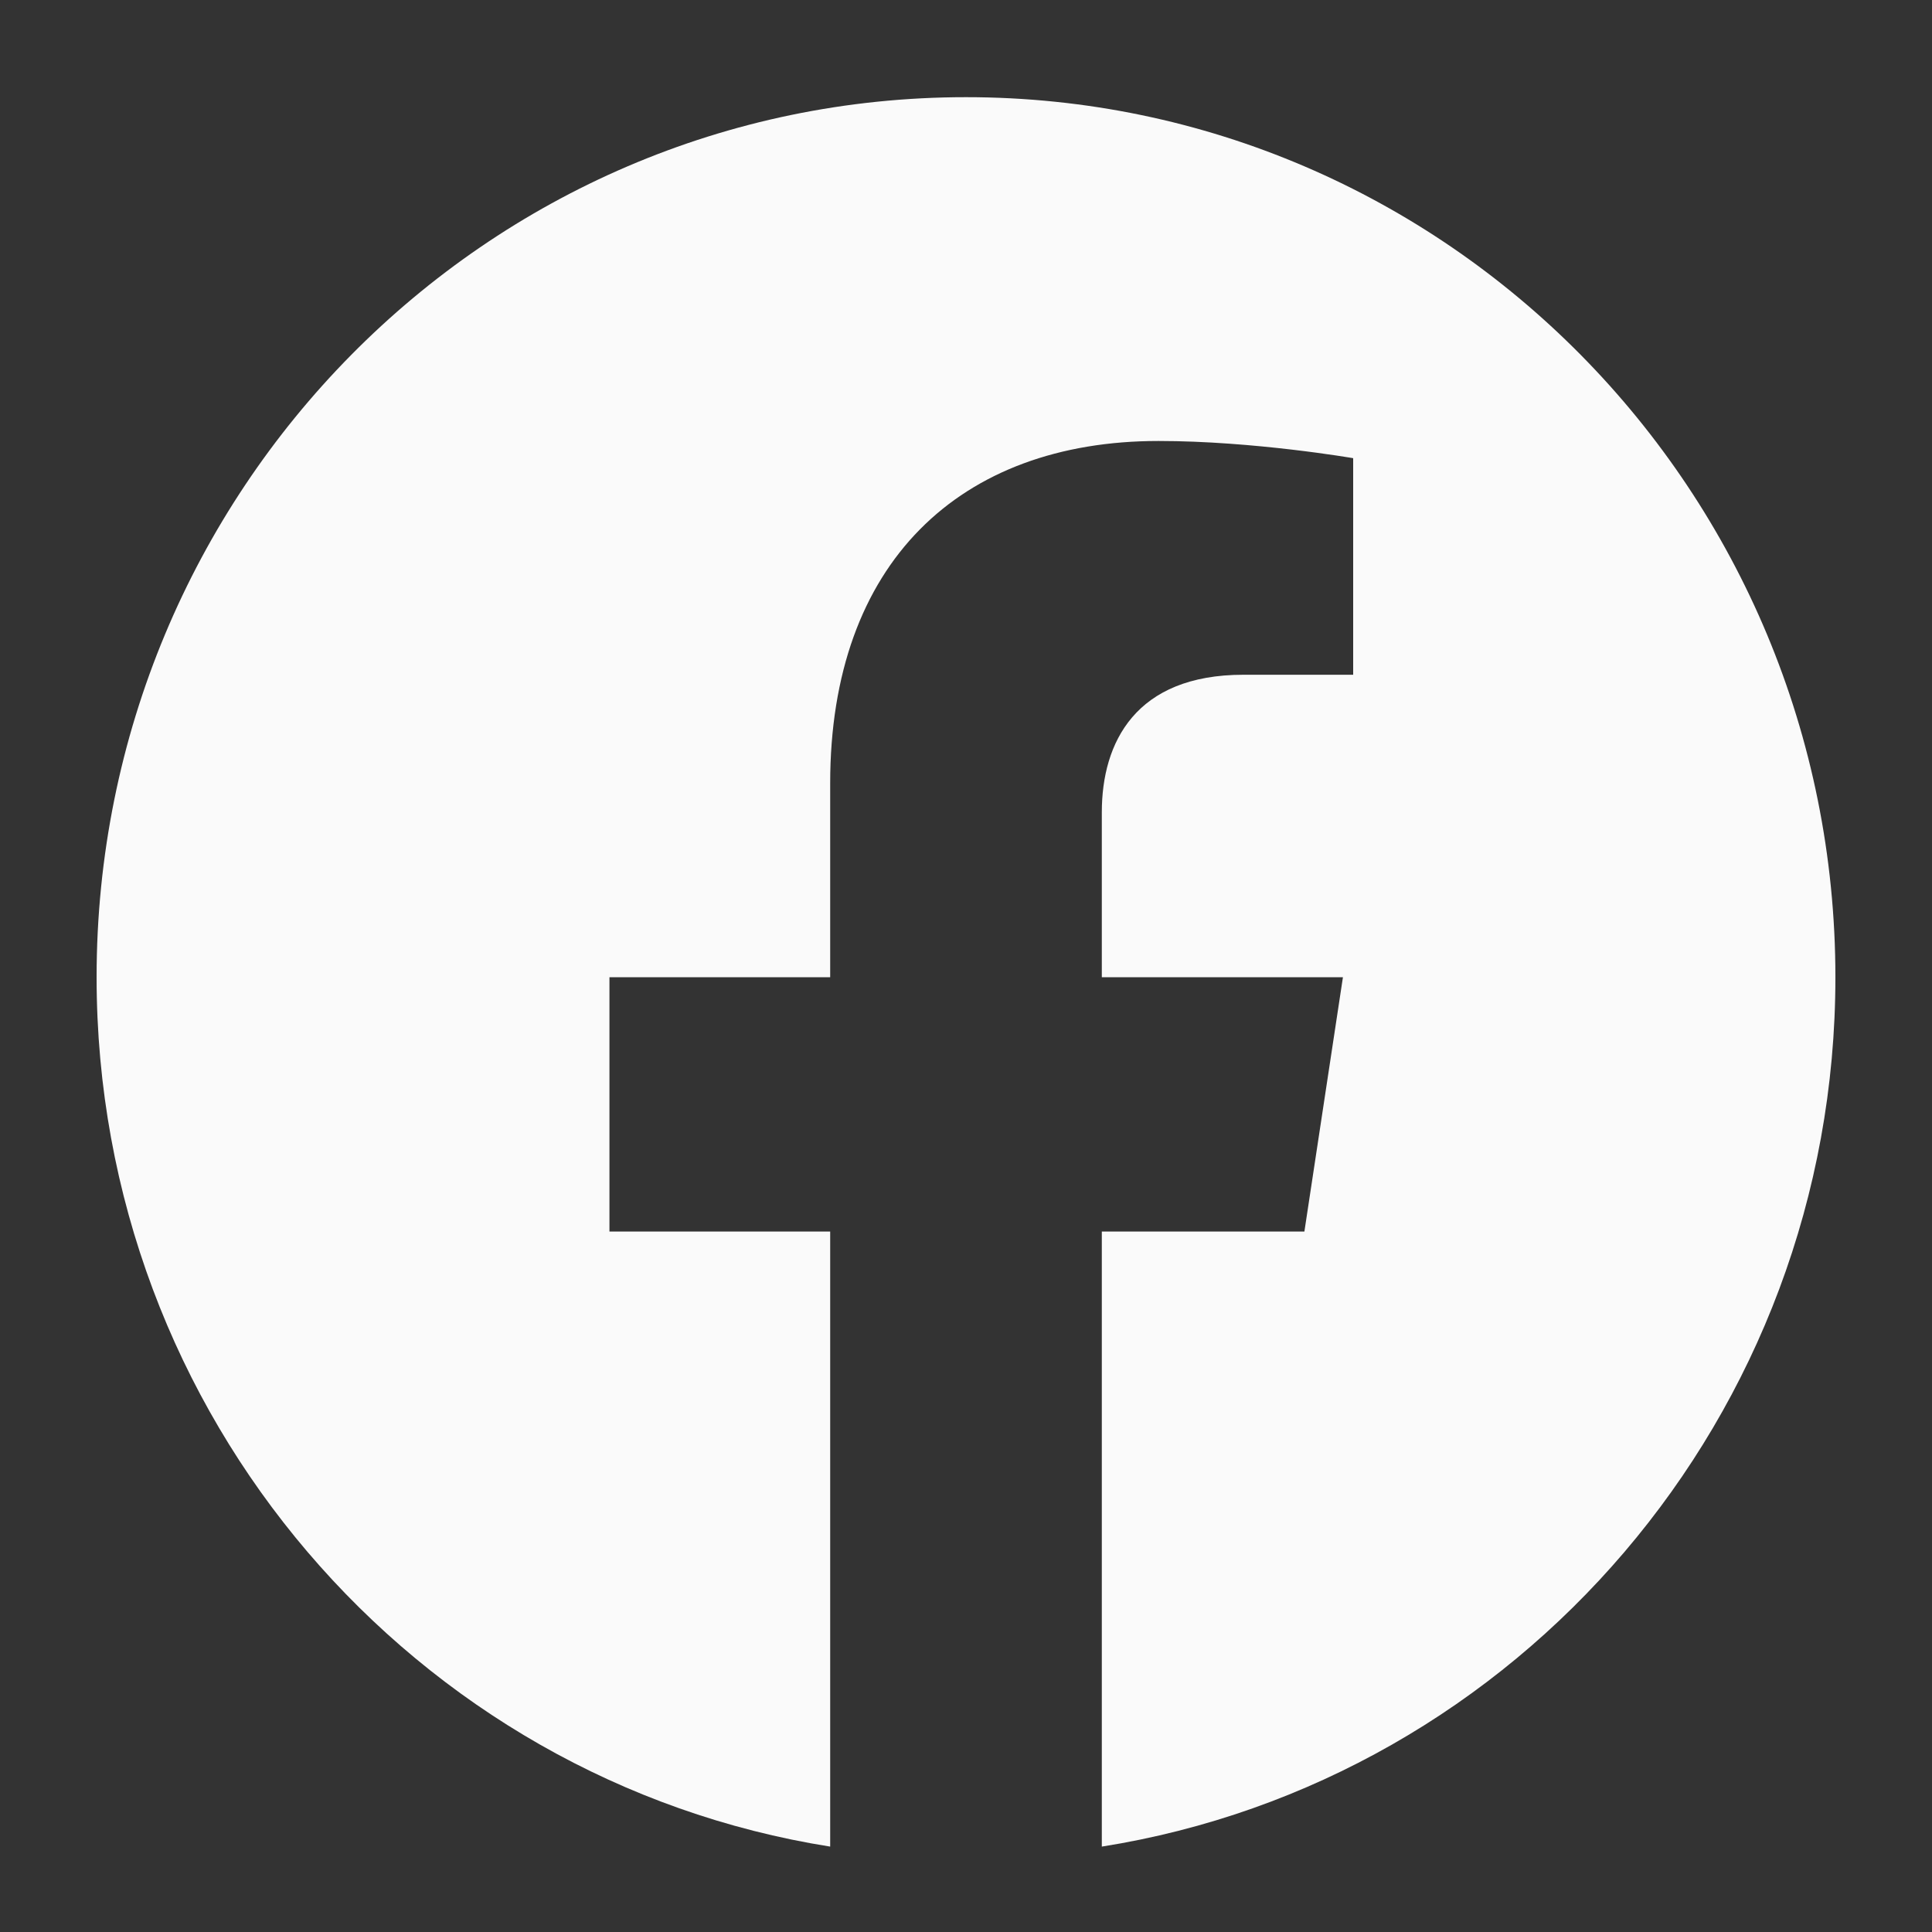 <svg width="20" height="20" viewBox="0 0 20 20" fill="none" xmlns="http://www.w3.org/2000/svg">
<rect x="0" y="0" width="20" height="20" fill="#333333" stroke="none"/>
<path d="M19 10.116C19 5.084 14.971 1.006 10 1.006C5.029 1.006 1 5.084 1 10.116C1 14.664 4.291 18.433 8.594 19.116L8.594 12.749L6.309 12.749V10.116L8.594 10.116L8.594 8.109C8.594 5.826 9.937 4.565 11.993 4.565C12.978 4.565 14.008 4.743 14.008 4.743L14.008 6.985H12.872C11.754 6.985 11.406 7.687 11.406 8.408V10.116H13.902L13.503 12.749H11.406L11.406 19.116C15.709 18.433 19 14.664 19 10.116Z" fill="#FAFAFA"/>
</svg>
